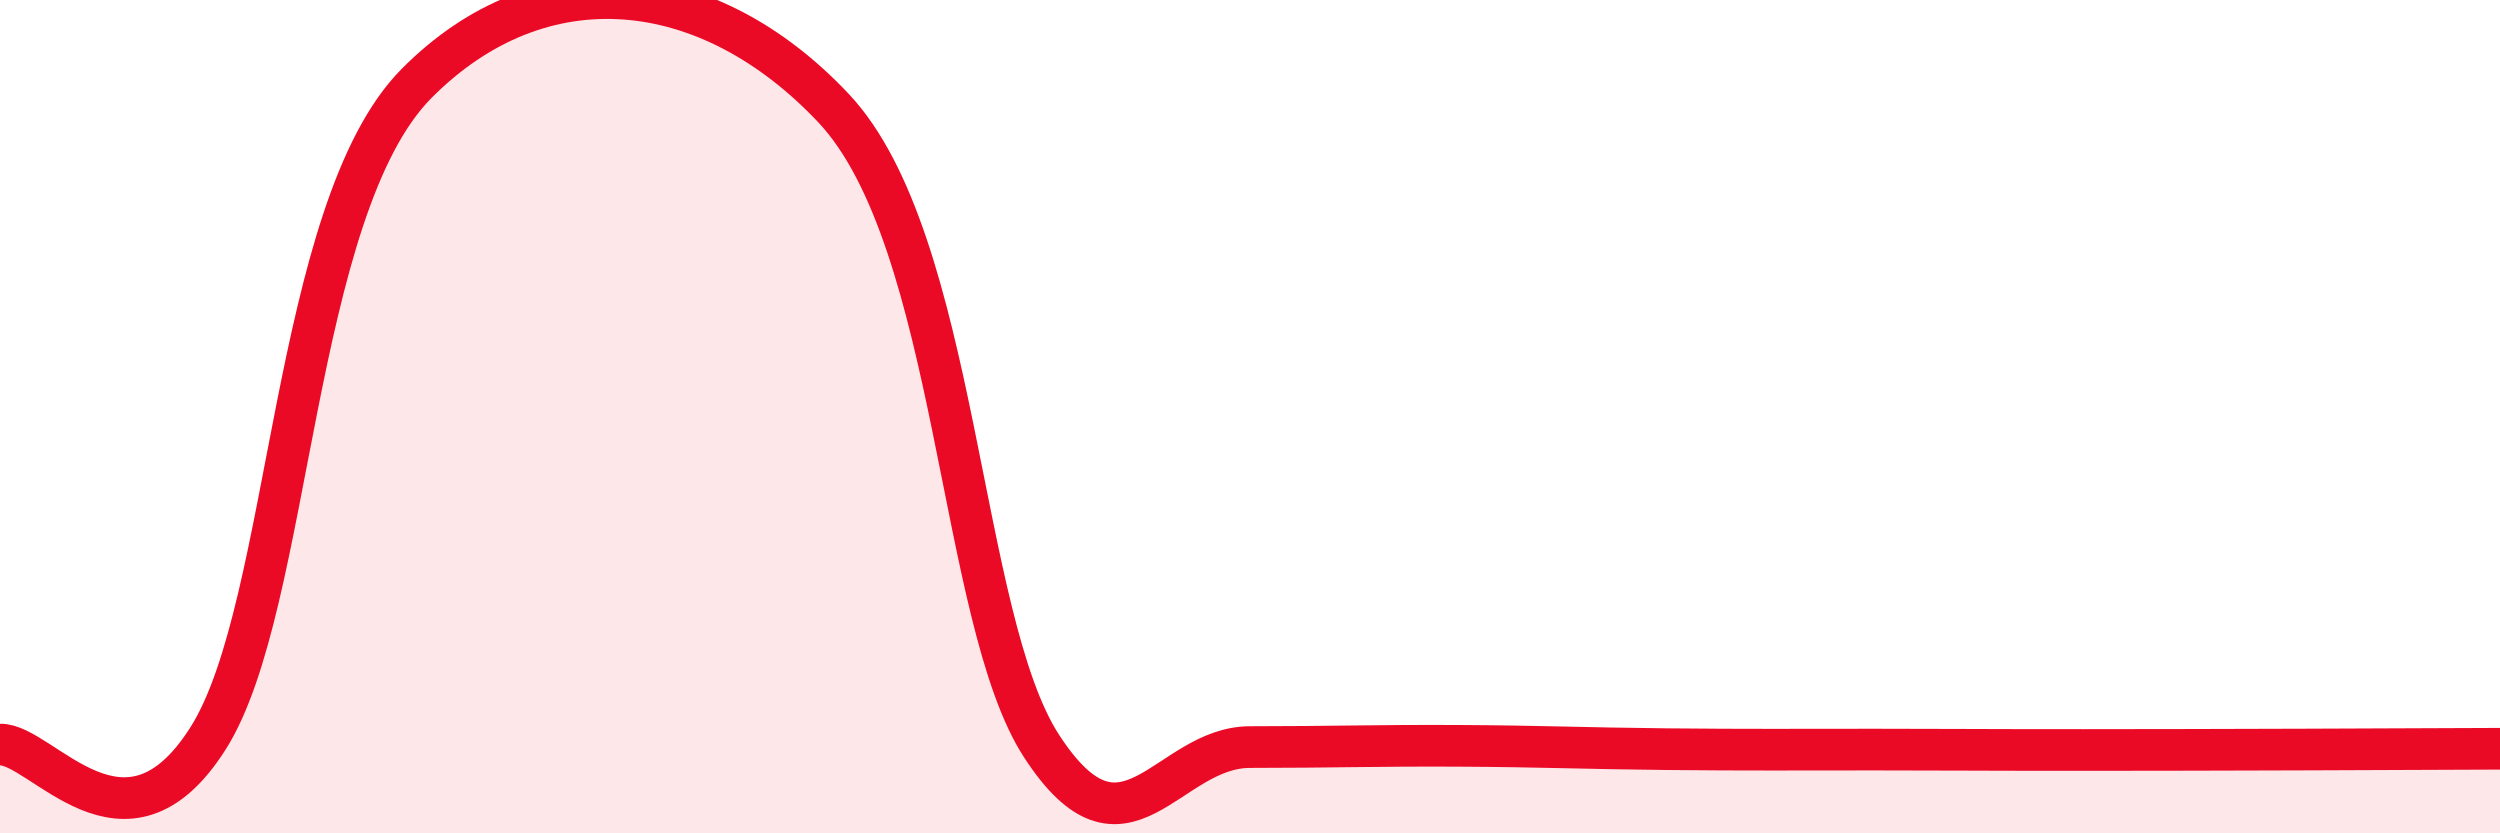 
    <svg width="60" height="20" viewBox="0 0 60 20" xmlns="http://www.w3.org/2000/svg">
      <path
        d="M 0,17.87 C 1,17.84 3,20.88 5,17.71 C 7,14.54 7,5.02 10,2 C 13,-1.02 17,-0.59 20,2.59 C 23,5.77 23,14.84 25,17.91 C 27,20.98 28,17.93 30,17.93 C 32,17.93 33,17.89 35,17.9 C 37,17.91 38,17.96 40,17.98 C 42,18 43,17.99 45,17.99 C 47,17.99 47,18 50,18 C 53,18 58,17.98 60,17.97L60 20L0 20Z"
        fill="#EB0A25"
        opacity="0.1"
        stroke-linecap="round"
        stroke-linejoin="round"
      />
      <path
        d="M 0,17.87 C 1,17.84 3,20.88 5,17.71 C 7,14.54 7,5.02 10,2 C 13,-1.02 17,-0.59 20,2.59 C 23,5.77 23,14.84 25,17.91 C 27,20.98 28,17.93 30,17.93 C 32,17.93 33,17.89 35,17.9 C 37,17.91 38,17.96 40,17.98 C 42,18 43,17.99 45,17.99 C 47,17.99 47,18 50,18 C 53,18 58,17.98 60,17.97"
        stroke="#EB0A25"
        stroke-width="1"
        fill="none"
        stroke-linecap="round"
        stroke-linejoin="round"
      />
    </svg>
  